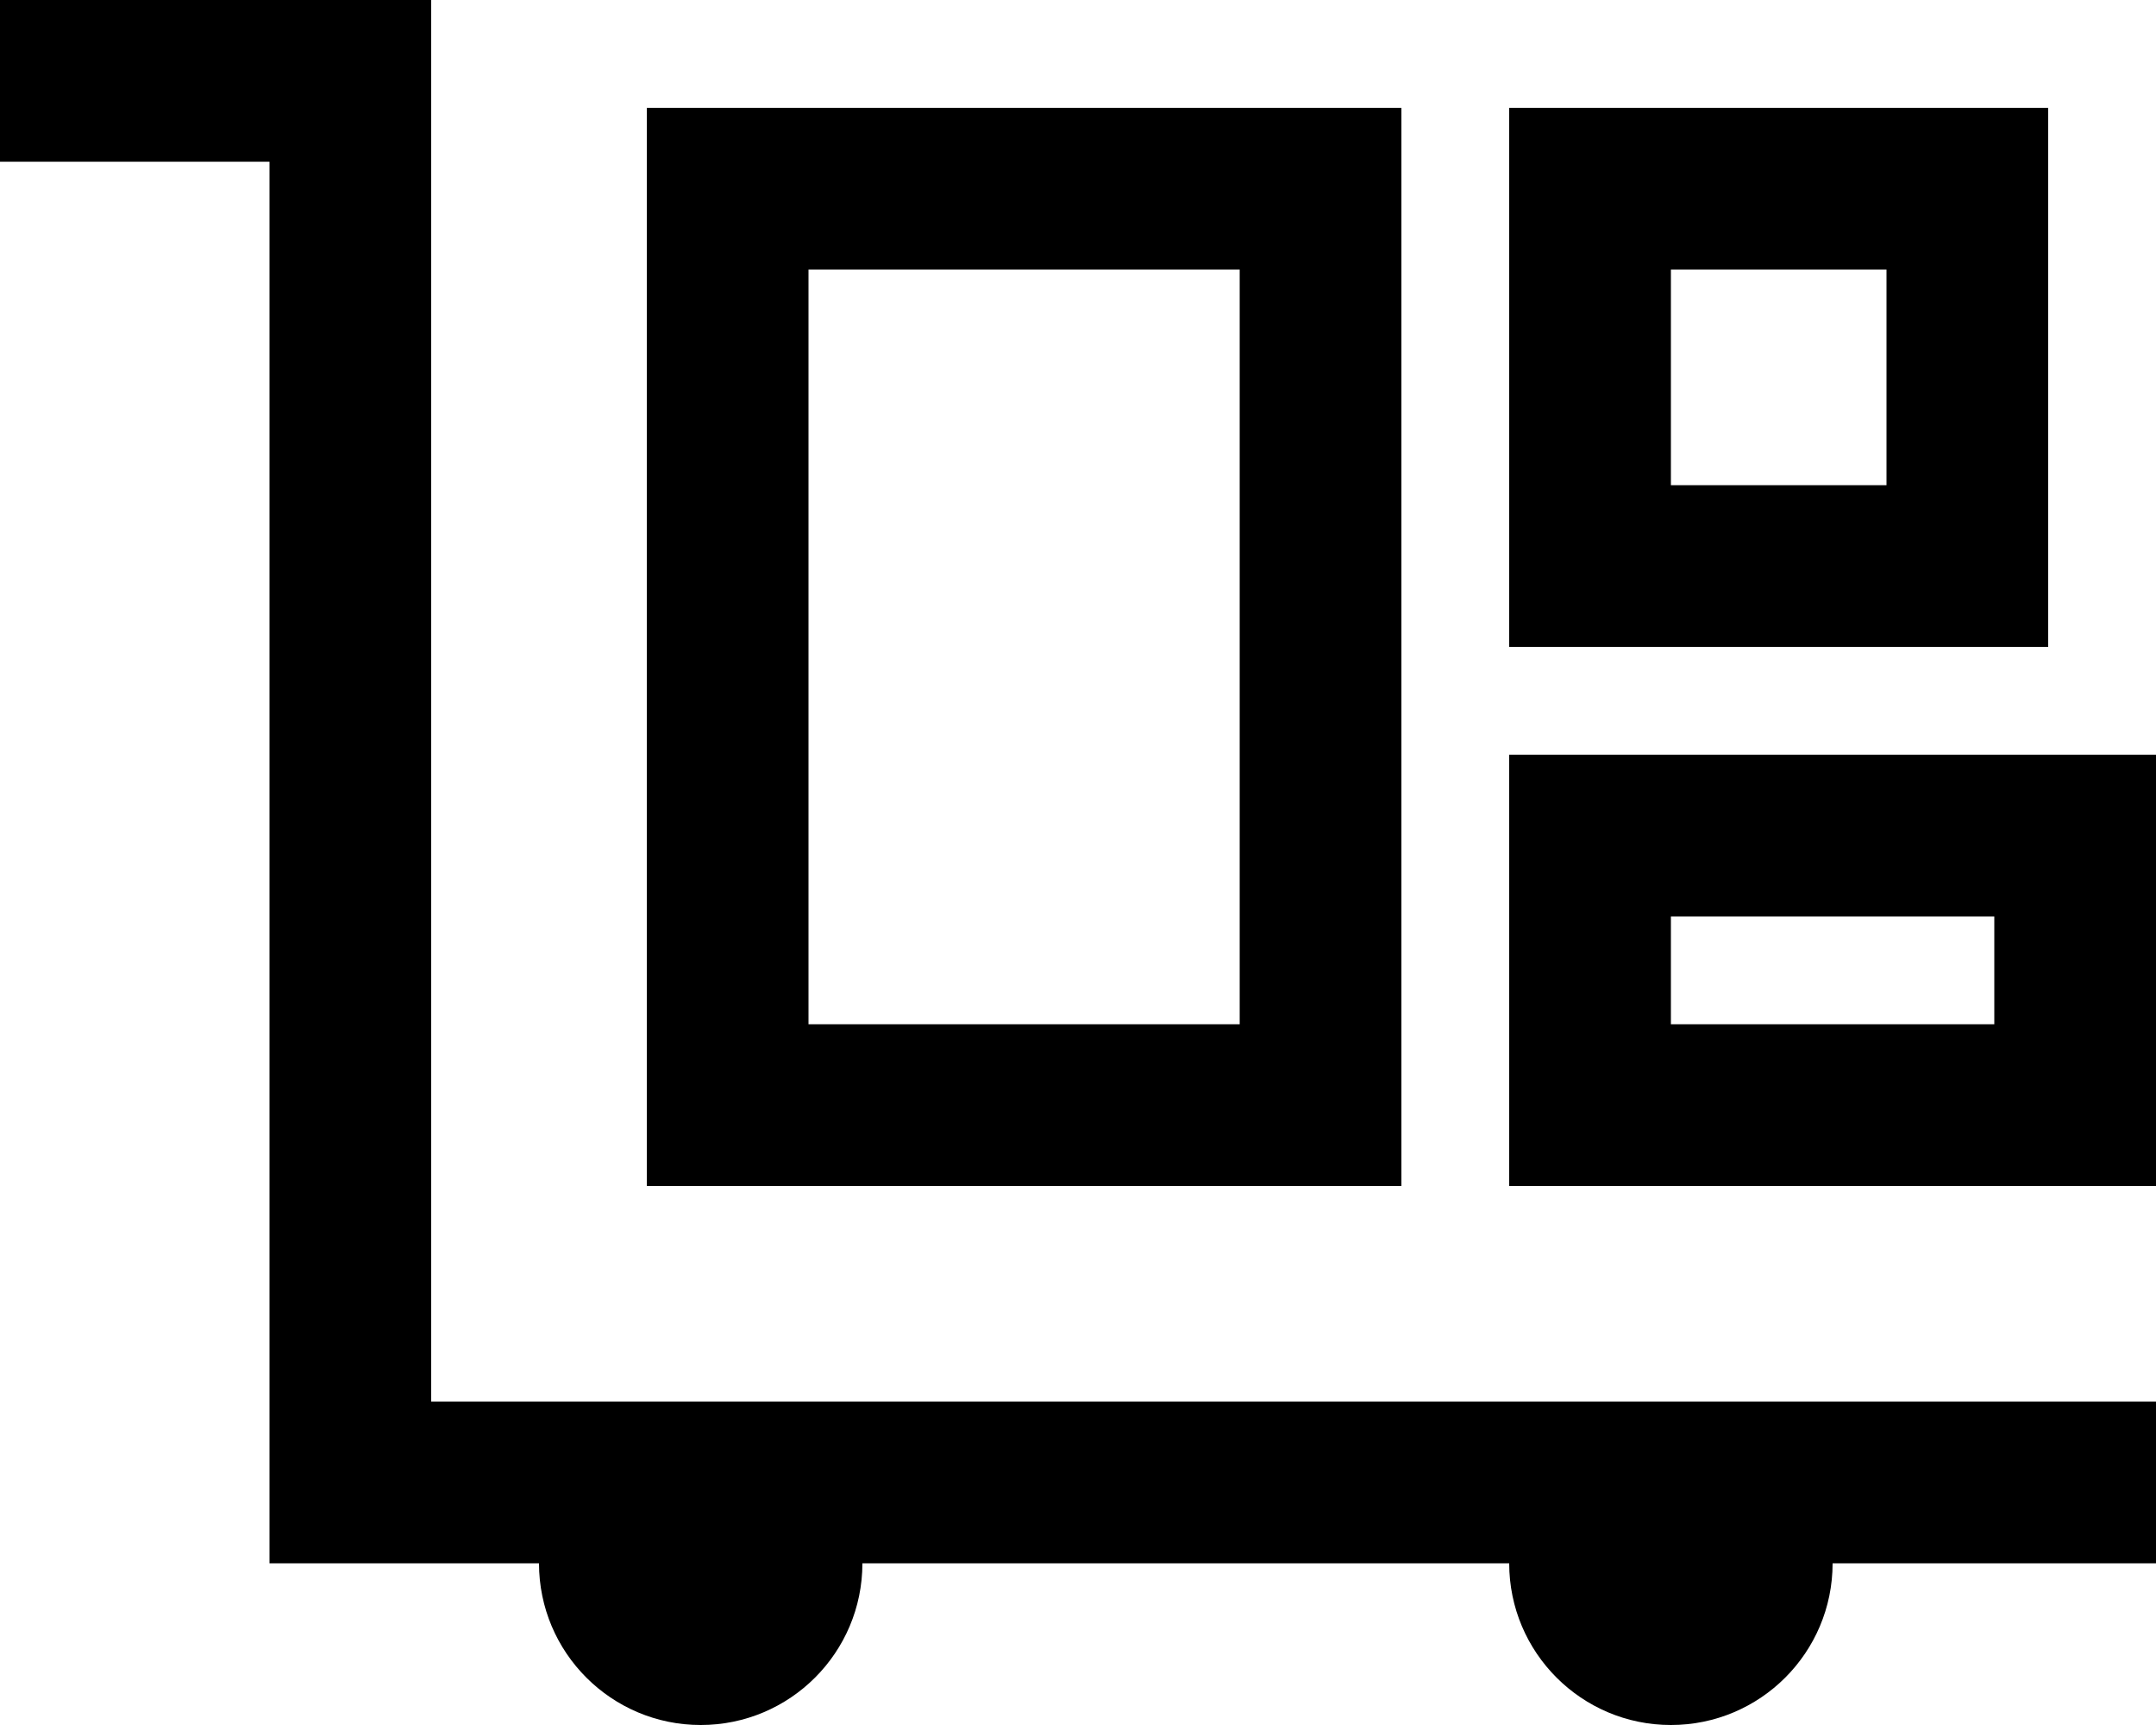 <svg xmlns="http://www.w3.org/2000/svg" viewBox="0 0 640 512"><!--! Font Awesome Pro 6.3.0 by @fontawesome - https://fontawesome.com License - https://fontawesome.com/license (Commercial License) Copyright 2023 Fonticons, Inc. --><path d="M24 0H0V48H24 80V440v24h24 56c0 26.5 21.5 48 48 48s48-21.5 48-48H448c0 26.5 21.5 48 48 48s48-21.5 48-48h72 24V416H616 496 208 128V24 0H104 24zM240 80H368V304H240V80zM192 32V80 304v48h48H368h48V304 80 32H368 240 192zM496 80h64v64H496V80zM448 32V80v64 48h48 64 48V144 80 32H560 496 448zM592 272v32H496V272h96zm-96-48H448v48 32 48h48 96 48V304 272 224H592 496z"/></svg>